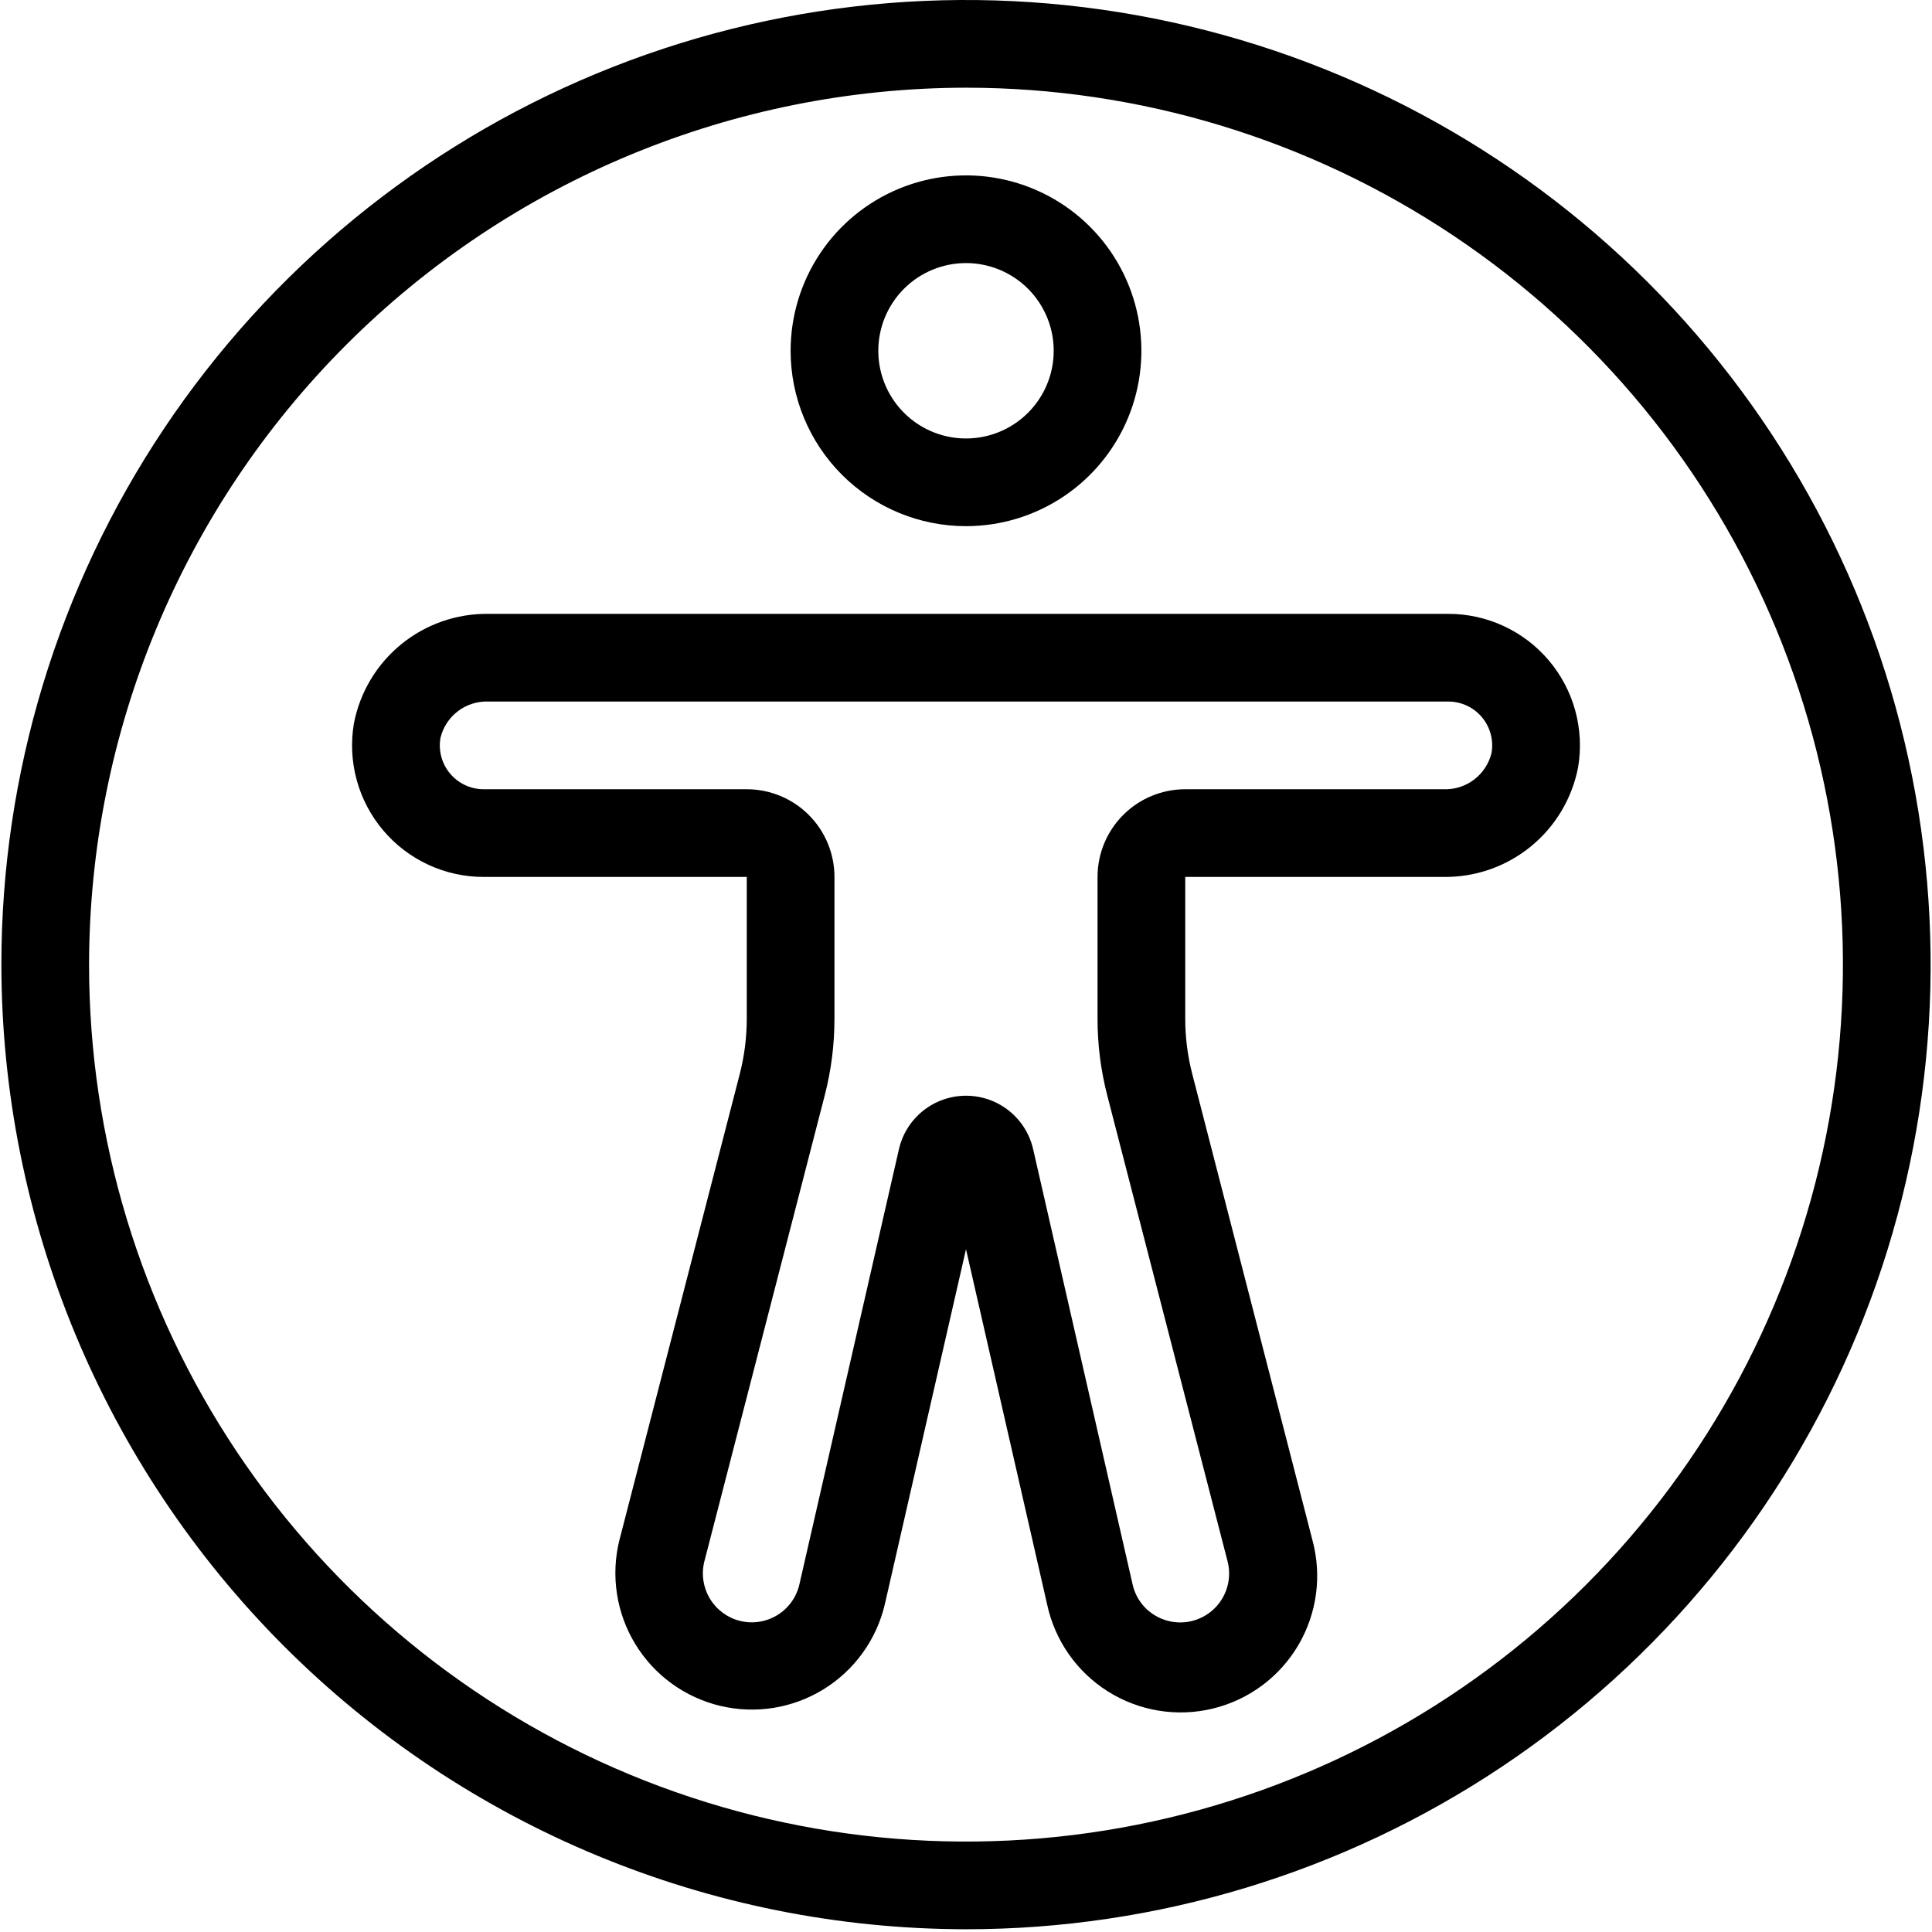 <?xml version="1.0" encoding="utf-8"?>
<svg xmlns="http://www.w3.org/2000/svg" width="376" height="376" viewBox="0 0 376 376" fill="none">
<path d="M188 102.4C194.751 102.4 201.35 100.398 206.963 96.647C212.577 92.897 216.952 87.566 219.535 81.329C222.119 75.092 222.795 68.229 221.477 61.608C220.16 54.986 216.91 48.904 212.136 44.131C207.362 39.357 201.28 36.106 194.659 34.789C188.038 33.472 181.175 34.148 174.938 36.732C168.701 39.315 163.37 43.69 159.619 49.303C155.869 54.916 153.867 61.516 153.867 68.267C153.867 77.319 157.463 86.001 163.864 92.403C170.265 98.804 178.947 102.4 188 102.4ZM188 51.2C191.375 51.2 194.675 52.201 197.482 54.076C200.288 55.952 202.476 58.617 203.768 61.736C205.059 64.854 205.397 68.286 204.739 71.596C204.08 74.907 202.455 77.948 200.068 80.335C197.681 82.721 194.64 84.347 191.33 85.005C188.019 85.664 184.587 85.326 181.469 84.034C178.35 82.743 175.685 80.555 173.81 77.748C171.934 74.942 170.933 71.642 170.933 68.267C170.933 63.74 172.731 59.399 175.932 56.199C179.133 52.998 183.474 51.2 188 51.2Z" fill="black"/>
<path d="M188 375.467C225.13 375.467 261.426 364.456 292.299 343.828C323.172 323.199 347.234 293.88 361.443 259.576C375.652 225.272 379.37 187.525 372.126 151.108C364.882 114.692 347.003 81.241 320.748 54.986C294.493 28.731 261.042 10.851 224.625 3.607C188.208 -3.637 150.461 0.081 116.158 14.29C81.854 28.499 52.534 52.562 31.905 83.434C11.277 114.307 0.267 150.603 0.267 187.733C0.323 237.506 20.12 285.224 55.315 320.418C90.509 355.613 138.227 375.41 188 375.467ZM188 17.067C221.755 17.067 254.751 27.076 282.817 45.829C310.883 64.582 332.758 91.237 345.675 122.422C358.593 153.607 361.973 187.923 355.387 221.029C348.802 254.135 332.548 284.545 308.68 308.413C284.811 332.281 254.402 348.535 221.295 355.121C188.189 361.706 153.874 358.326 122.689 345.409C91.503 332.491 64.849 310.617 46.096 282.551C27.343 254.485 17.333 221.488 17.333 187.733C17.385 142.486 35.383 99.106 67.378 67.111C99.373 35.116 142.752 17.119 188 17.067Z" fill="black"/>
<path d="M94.133 170.667H145.333V198.298C145.328 201.895 144.875 205.478 143.985 208.964L120.535 299.776C119.696 303.178 119.537 306.713 120.069 310.176C120.601 313.64 121.812 316.964 123.634 319.957C125.456 322.951 127.851 325.554 130.683 327.618C133.515 329.682 136.727 331.165 140.135 331.983C143.542 332.8 147.077 332.936 150.537 332.382C153.997 331.827 157.314 330.594 160.295 328.753C163.277 326.912 165.865 324.5 167.91 321.654C169.955 318.809 171.418 315.588 172.213 312.175L188 243.115L203.787 312.235C204.527 315.709 205.957 318.999 207.991 321.912C210.025 324.824 212.623 327.298 215.63 329.19C218.637 331.081 221.993 332.349 225.498 332.921C229.004 333.493 232.589 333.356 236.041 332.518C239.494 331.681 242.743 330.159 245.597 328.044C248.451 325.929 250.852 323.264 252.658 320.205C254.464 317.146 255.638 313.756 256.111 310.235C256.585 306.715 256.347 303.135 255.413 299.708L232.023 208.973C231.127 205.485 230.671 201.899 230.667 198.298V170.667H280.954C287.125 170.744 293.128 168.65 297.912 164.751C302.696 160.851 305.957 155.394 307.125 149.333C307.746 145.661 307.558 141.898 306.574 138.306C305.591 134.713 303.835 131.379 301.43 128.536C299.025 125.692 296.029 123.407 292.65 121.841C289.271 120.274 285.591 119.464 281.867 119.467H95.046C88.875 119.389 82.872 121.483 78.088 125.383C73.304 129.282 70.043 134.74 68.875 140.8C68.254 144.472 68.442 148.236 69.426 151.828C70.409 155.42 72.165 158.754 74.57 161.598C76.975 164.442 79.971 166.726 83.35 168.293C86.729 169.859 90.409 170.669 94.133 170.667ZM95.046 136.533H281.867C283.114 136.533 284.346 136.806 285.477 137.333C286.607 137.86 287.608 138.629 288.41 139.585C289.211 140.541 289.793 141.661 290.115 142.866C290.437 144.071 290.49 145.332 290.272 146.56C289.767 148.627 288.563 150.456 286.866 151.739C285.168 153.021 283.08 153.679 280.954 153.6H230.667C226.14 153.6 221.799 155.398 218.599 158.599C215.398 161.799 213.6 166.14 213.6 170.667V198.298C213.598 203.336 214.238 208.354 215.503 213.231L238.918 303.906C239.383 305.743 239.289 307.677 238.648 309.459C238.006 311.242 236.848 312.793 235.319 313.913C233.791 315.033 231.964 315.672 230.071 315.747C228.178 315.822 226.305 315.33 224.693 314.334C223.617 313.676 222.685 312.808 221.952 311.782C221.219 310.755 220.7 309.592 220.427 308.361L201.073 223.676C200.4 220.714 198.741 218.068 196.367 216.173C193.993 214.278 191.046 213.246 188.009 213.246C184.971 213.246 182.024 214.278 179.65 216.173C177.276 218.068 175.617 220.714 174.944 223.676L155.573 308.361C155.289 309.591 154.762 310.753 154.024 311.779C153.286 312.804 152.351 313.672 151.274 314.332C150.197 314.992 148.999 315.431 147.751 315.623C146.502 315.816 145.228 315.757 144.002 315.452C141.565 314.84 139.469 313.291 138.168 311.142C136.867 308.993 136.468 306.417 137.056 303.974L160.497 213.222C161.759 208.348 162.398 203.333 162.4 198.298V170.667C162.4 166.14 160.602 161.799 157.401 158.599C154.201 155.398 149.86 153.6 145.333 153.6H94.133C92.886 153.601 91.654 153.328 90.523 152.8C89.393 152.273 88.391 151.505 87.59 150.549C86.789 149.593 86.207 148.473 85.885 147.268C85.563 146.063 85.51 144.801 85.728 143.573C86.233 141.507 87.436 139.677 89.134 138.395C90.832 137.112 92.92 136.455 95.046 136.533Z" fill="black"/>
</svg>